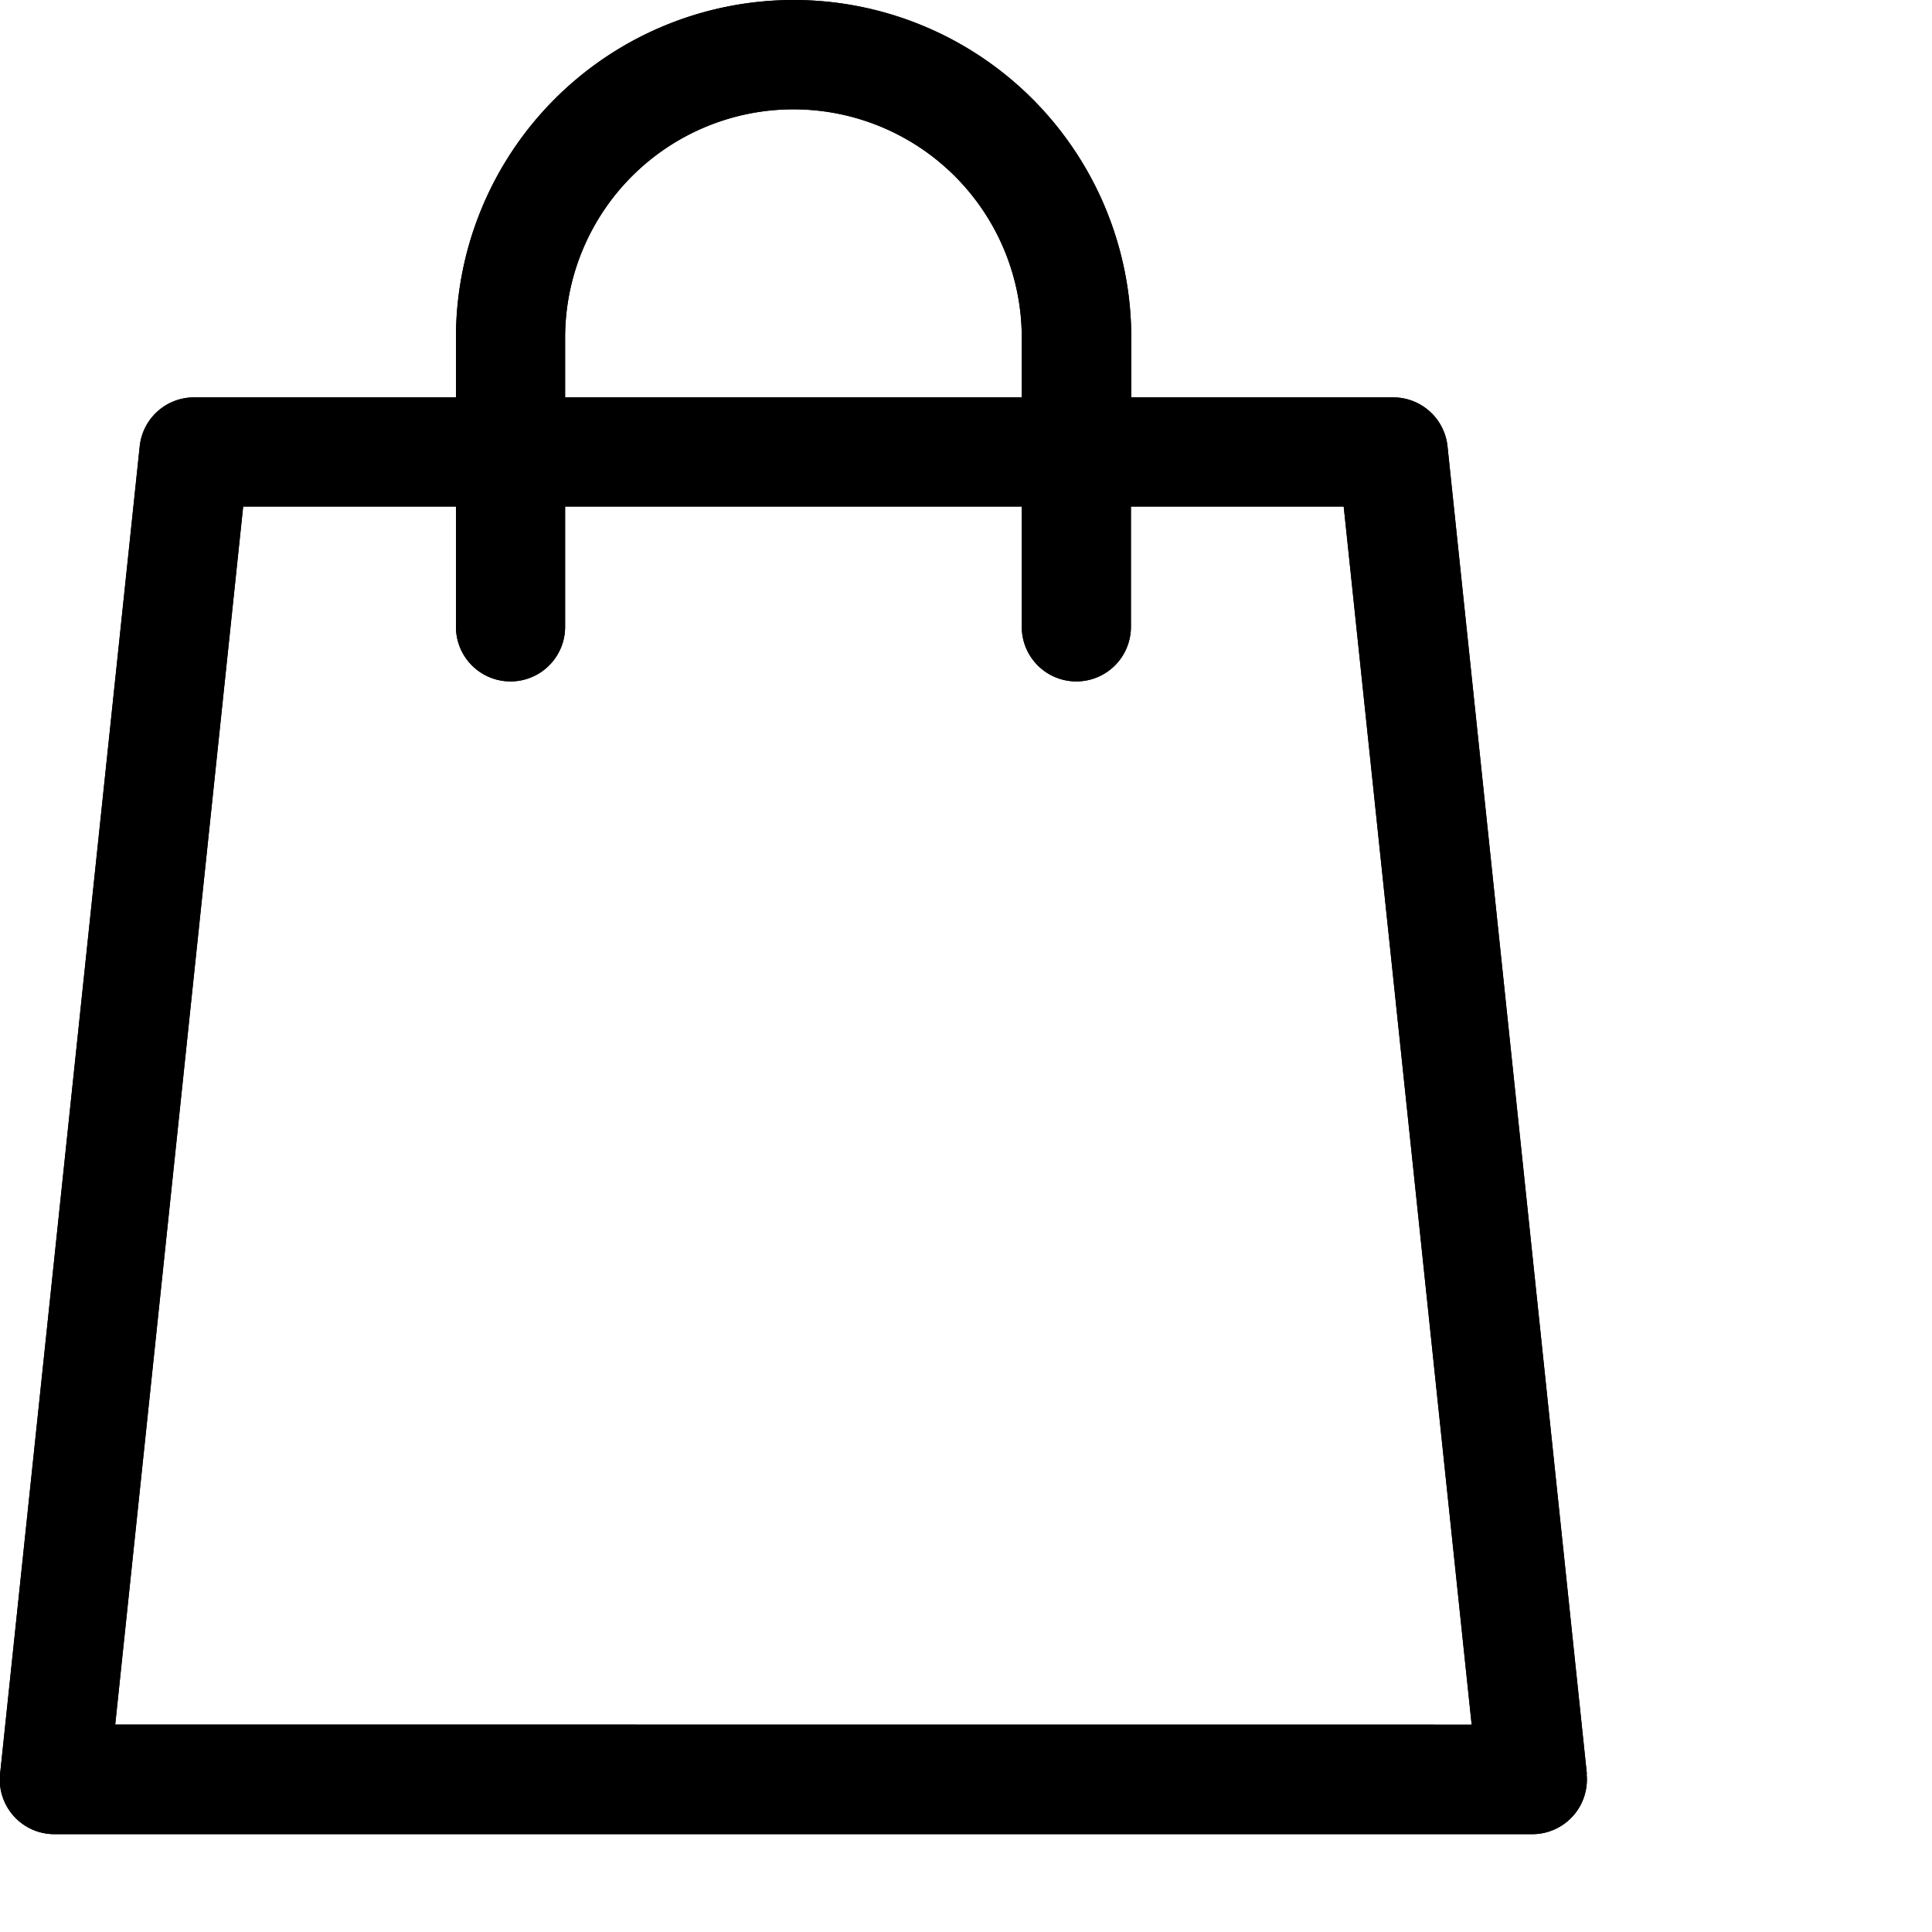<svg fill="none" width="20" height="20" viewBox="0 0 22 22" class=" vtex-store-icons-0-x-cartIcon" xmlns="http://www.w3.org/2000/svg" xmlns:xlink="http://www.w3.org/1999/xlink">

<g id="nafnaf-bag" xmlns="http://www.w3.org/2000/svg" width="18.073" height="20.881" viewBox="0 0 18.073 20.881"><path id="temp-shopping-bag" d="M18.069,20.2,16.482,5.082a.622.622,0,0,0-.618-.557H12.881v-.68a3.845,3.845,0,0,0-7.69,0v.68H2.208a.622.622,0,0,0-.618.557L0,20.2a.621.621,0,0,0,.618.686h16.83a.622.622,0,0,0,.618-.686ZM6.434,3.845a2.6,2.6,0,0,1,5.2,0v.68h-5.2ZM1.311,19.638,2.768,5.768H5.191v1.37a.621.621,0,1,0,1.243,0V5.768h5.2v1.37a.621.621,0,1,0,1.243,0V5.768H15.3l1.457,13.871Zm0,0" transform="translate(0.001)" fill="#000"></path></g>

<use href="#nafnaf-bag" xlink:href="#nafnaf-bag"></use></svg>
